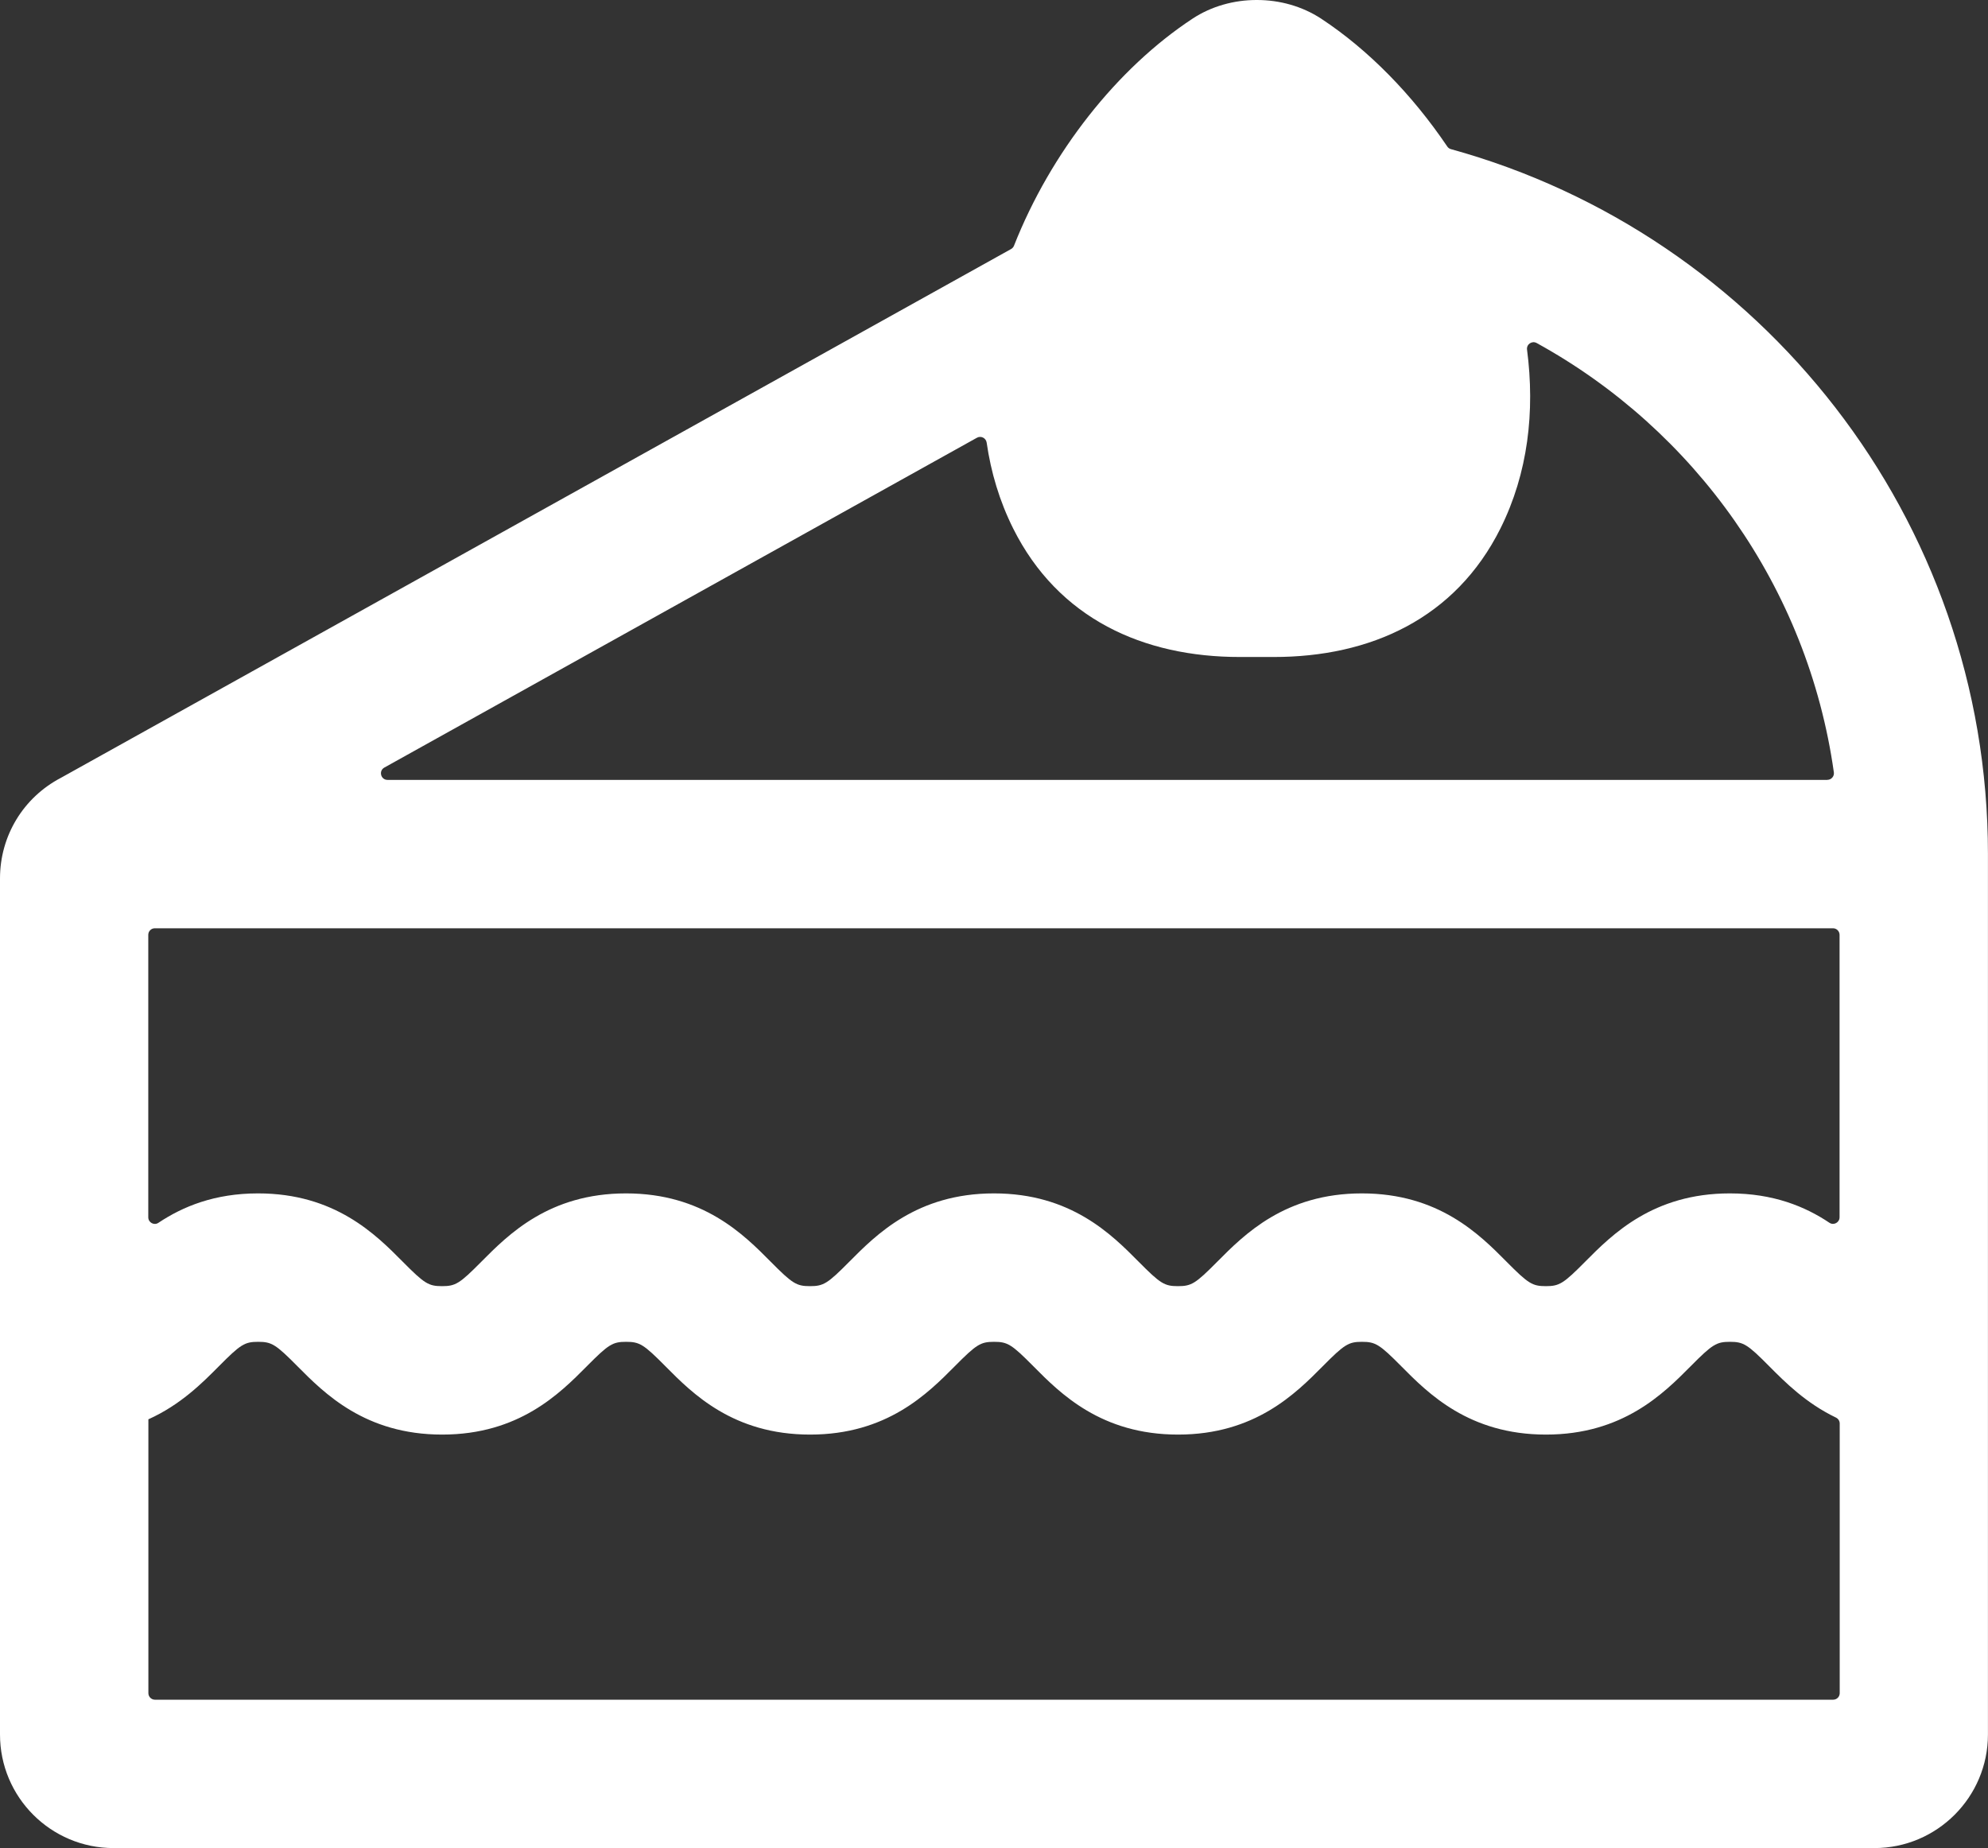 <?xml version="1.0" encoding="UTF-8"?><svg id="_レイヤー_2" xmlns="http://www.w3.org/2000/svg" viewBox="0 0 39.711 36.917"><rect x="0" y="0" width="39.711" height="36.917" fill="#333333" stroke="none"/><g id="_デザイン"><path d="M39.71,17.061c0-6.711-4.551-12.379-10.728-14.082-.03-.008-.055-.027-.072-.052-.702-1.039-1.575-1.932-2.519-2.554C26.011.124,25.558-.001,25.105,0c-.453-.001-.906.124-1.284.373-1.505.991-2.831,2.671-3.566,4.535-.011.028-.031.051-.057.066L1.218,15.537c-.752.393-1.218,1.16-1.218,2.011v17.1c0,1.253,1.016,2.269,2.269,2.269h35.172c1.251,0,2.269-1.018,2.269-2.269v-17.587ZM3.095,18.543h33.52c.072,0,.131.059.131.131v5.642c0,.104-.116.168-.202.11-.487-.326-1.123-.587-1.99-.587-1.536,0-2.351.822-2.89,1.365-.434.438-.515.488-.785.488s-.351-.05-.785-.488c-.539-.544-1.354-1.365-2.89-1.365s-2.35.822-2.889,1.365c-.434.438-.515.488-.785.488s-.351-.05-.785-.488c-.539-.544-1.353-1.365-2.89-1.365s-2.351.822-2.89,1.365c-.434.438-.515.488-.785.488s-.351-.05-.785-.488c-.539-.544-1.353-1.365-2.89-1.365s-2.351.822-2.89,1.365c-.434.438-.515.488-.785.488s-.351-.05-.785-.488c-.539-.544-1.354-1.365-2.89-1.365-.867,0-1.503.262-1.991.588-.086.058-.202-.006-.202-.11v-5.643c0-.073.059-.131.131-.131ZM36.501,15.579H7.741c-.135,0-.182-.18-.064-.246l11.838-6.589c.081-.045.181.006.194.098.085.592.257,1.169.529,1.714.9,1.802,2.601,2.57,4.532,2.568h.67c1.931.002,3.632-.766,4.532-2.568.551-1.104.692-2.338.531-3.572-.014-.106.098-.183.192-.132,3.15,1.732,5.416,4.878,5.937,8.577.011.079-.051.149-.131.149ZM2.964,33.822v-5.47c.642-.289,1.077-.726,1.408-1.06.434-.438.515-.488.785-.488s.351.05.785.488c.539.543,1.354,1.365,2.89,1.365s2.351-.822,2.89-1.365c.434-.438.515-.488.785-.488s.351.05.785.488c.539.544,1.353,1.365,2.89,1.365s2.351-.822,2.89-1.365c.434-.438.515-.488.785-.488s.351.05.785.488c.539.544,1.353,1.365,2.89,1.365s2.351-.822,2.89-1.365c.434-.438.515-.488.784-.488s.351.05.785.488c.539.544,1.354,1.365,2.89,1.365s2.351-.822,2.89-1.365c.434-.438.515-.488.785-.488s.351.05.785.488c.318.32.732.736,1.332,1.025.046.022.076.068.076.118v5.387c0,.073-.059.131-.131.131H3.095c-.072,0-.131-.059-.131-.131Z" style="fill:#fff; stroke-width:0px;"/></g></svg>